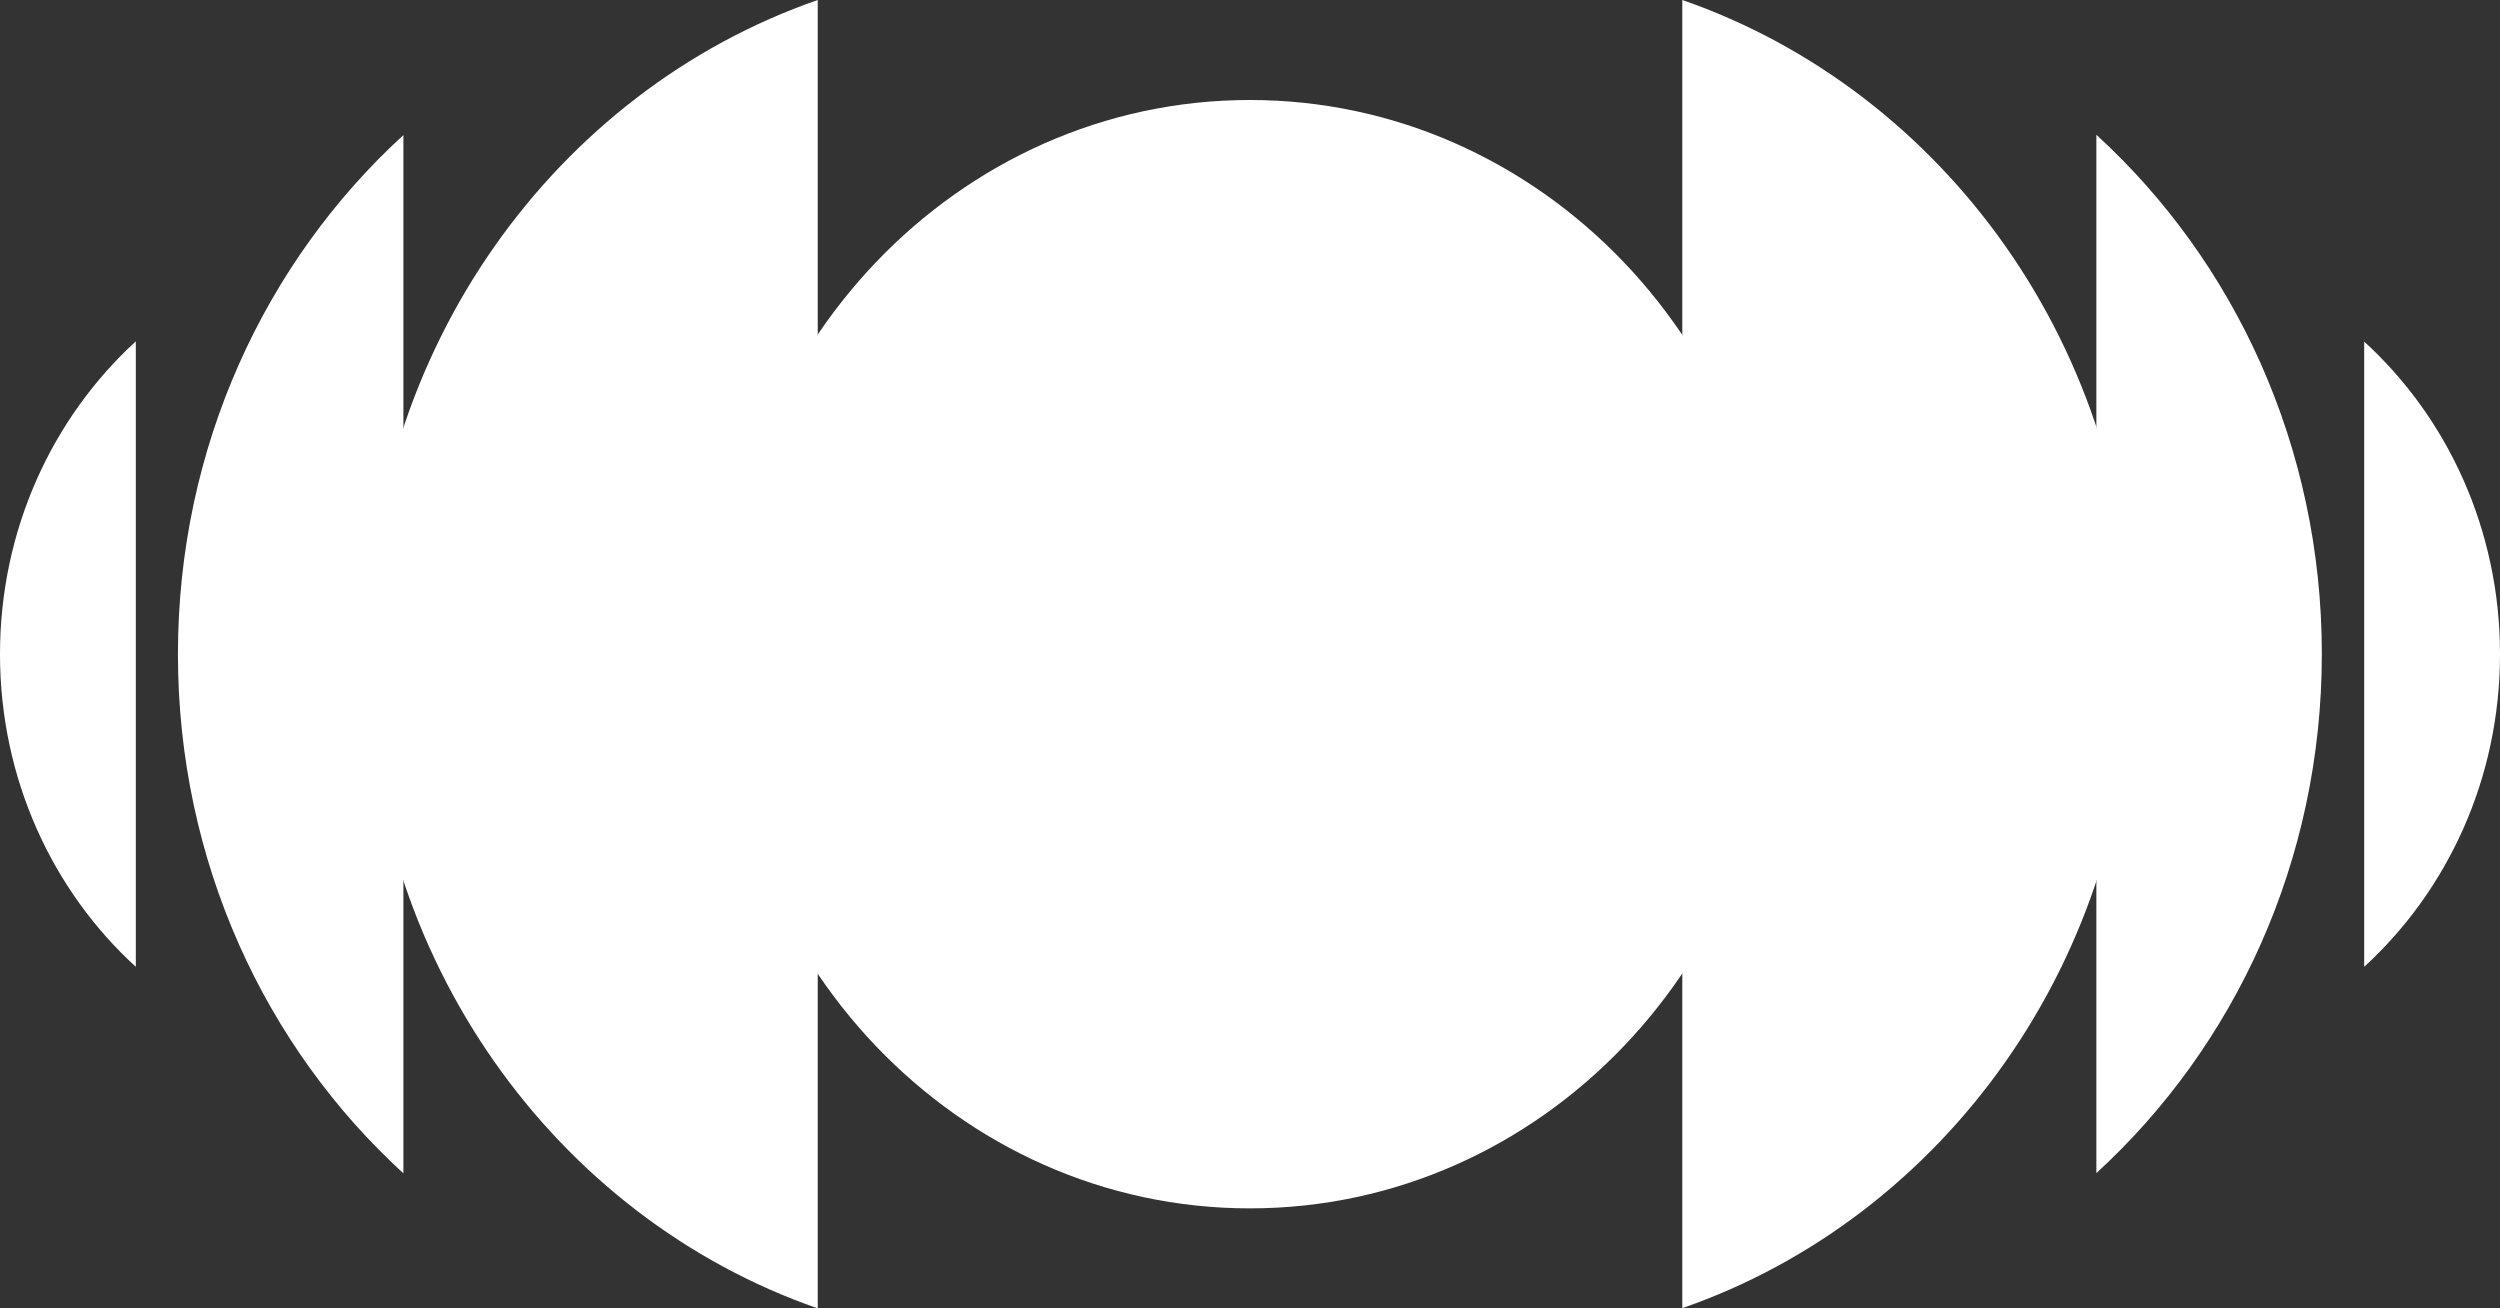 <?xml version="1.0" encoding="UTF-8"?> <svg xmlns="http://www.w3.org/2000/svg" width="86" height="45" viewBox="0 0 86 45" fill="none"><rect x="0" y="0" width="86" height="45" fill="#333333" stroke="none"/><g clip-path="url(#clip0_3339_4159)"><path d="M42.996 41.568C53.046 41.568 61.192 33.033 61.192 22.504C61.192 11.975 53.046 3.44 42.996 3.44C32.947 3.44 24.801 11.975 24.801 22.504C24.801 33.033 32.947 41.568 42.996 41.568Z" fill="white"></path><path d="M28.13 0C19.124 3.126 12.627 12.015 12.627 22.504C12.627 32.992 19.124 41.882 28.13 45.008V0Z" fill="white"></path><path d="M13.877 4.646C9.128 8.994 6.121 15.375 6.121 22.504C6.121 29.633 9.12 36.014 13.877 40.363V4.646Z" fill="white"></path><path d="M4.672 11.742C1.81 14.362 0 18.212 0 22.504C0 26.796 1.81 30.646 4.672 33.258V11.742Z" fill="white"></path><path d="M57.871 45C66.877 41.873 73.374 32.984 73.374 22.496C73.374 12.008 66.877 3.126 57.871 0V45Z" fill="white"></path><path d="M72.115 40.354C76.864 36.006 79.871 29.625 79.871 22.496C79.871 15.367 76.871 8.985 72.115 4.637V40.346V40.354Z" fill="white"></path><path d="M81.328 33.258C84.189 30.638 86 26.796 86 22.504C86 18.212 84.189 14.363 81.328 11.751V33.266V33.258Z" fill="white"></path></g><defs><clipPath id="clip0_3339_4159"><rect width="86" height="45" fill="white"></rect></clipPath></defs></svg> 